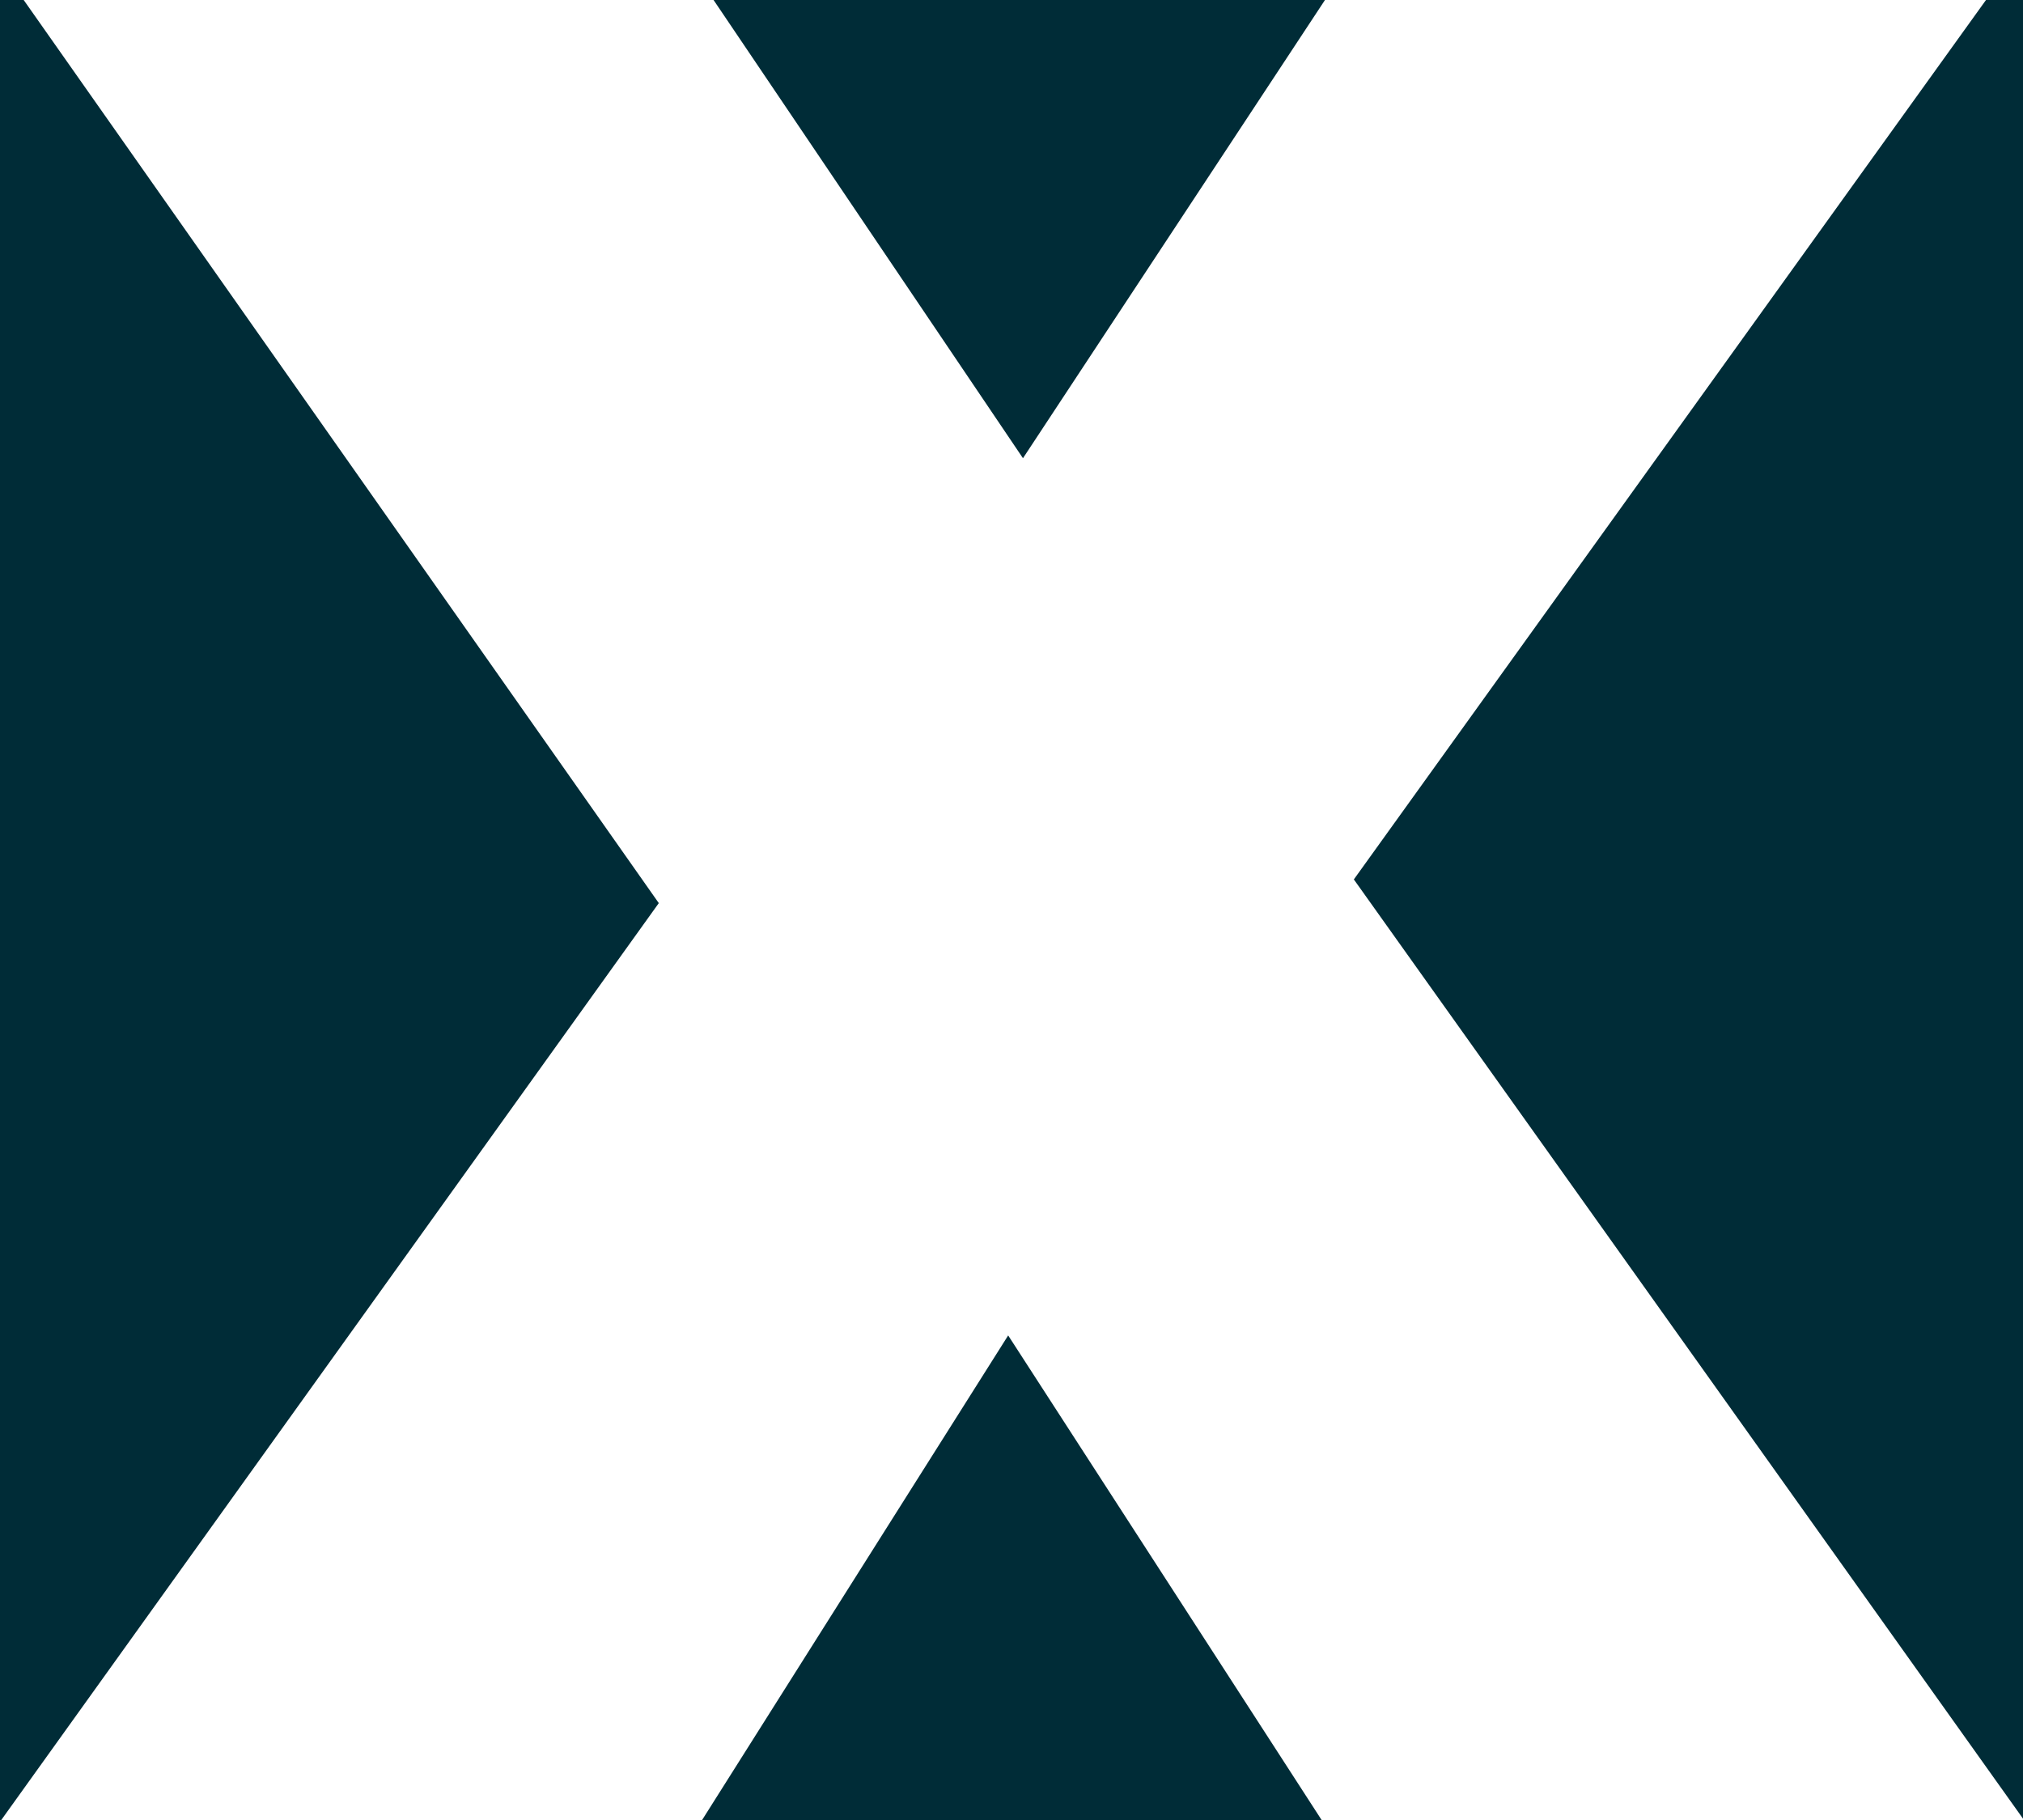 <svg xmlns="http://www.w3.org/2000/svg" xmlns:xlink="http://www.w3.org/1999/xlink" x="0px" y="0px" viewBox="0 0 273.3 245.9" style="enable-background:new 0 0 273.3 245.9;" xml:space="preserve"><path fill="#002c37" d="M179,0h89.3l-85.4,118.8l90.7,127.3h-94.9l-42.5-65.7l-41.5,65.7H0L89,122L3.2,0h93.2l41.8,61.9L179,0zM0,246.1l273.5,0V0L0,0V246.1z"/></svg>

